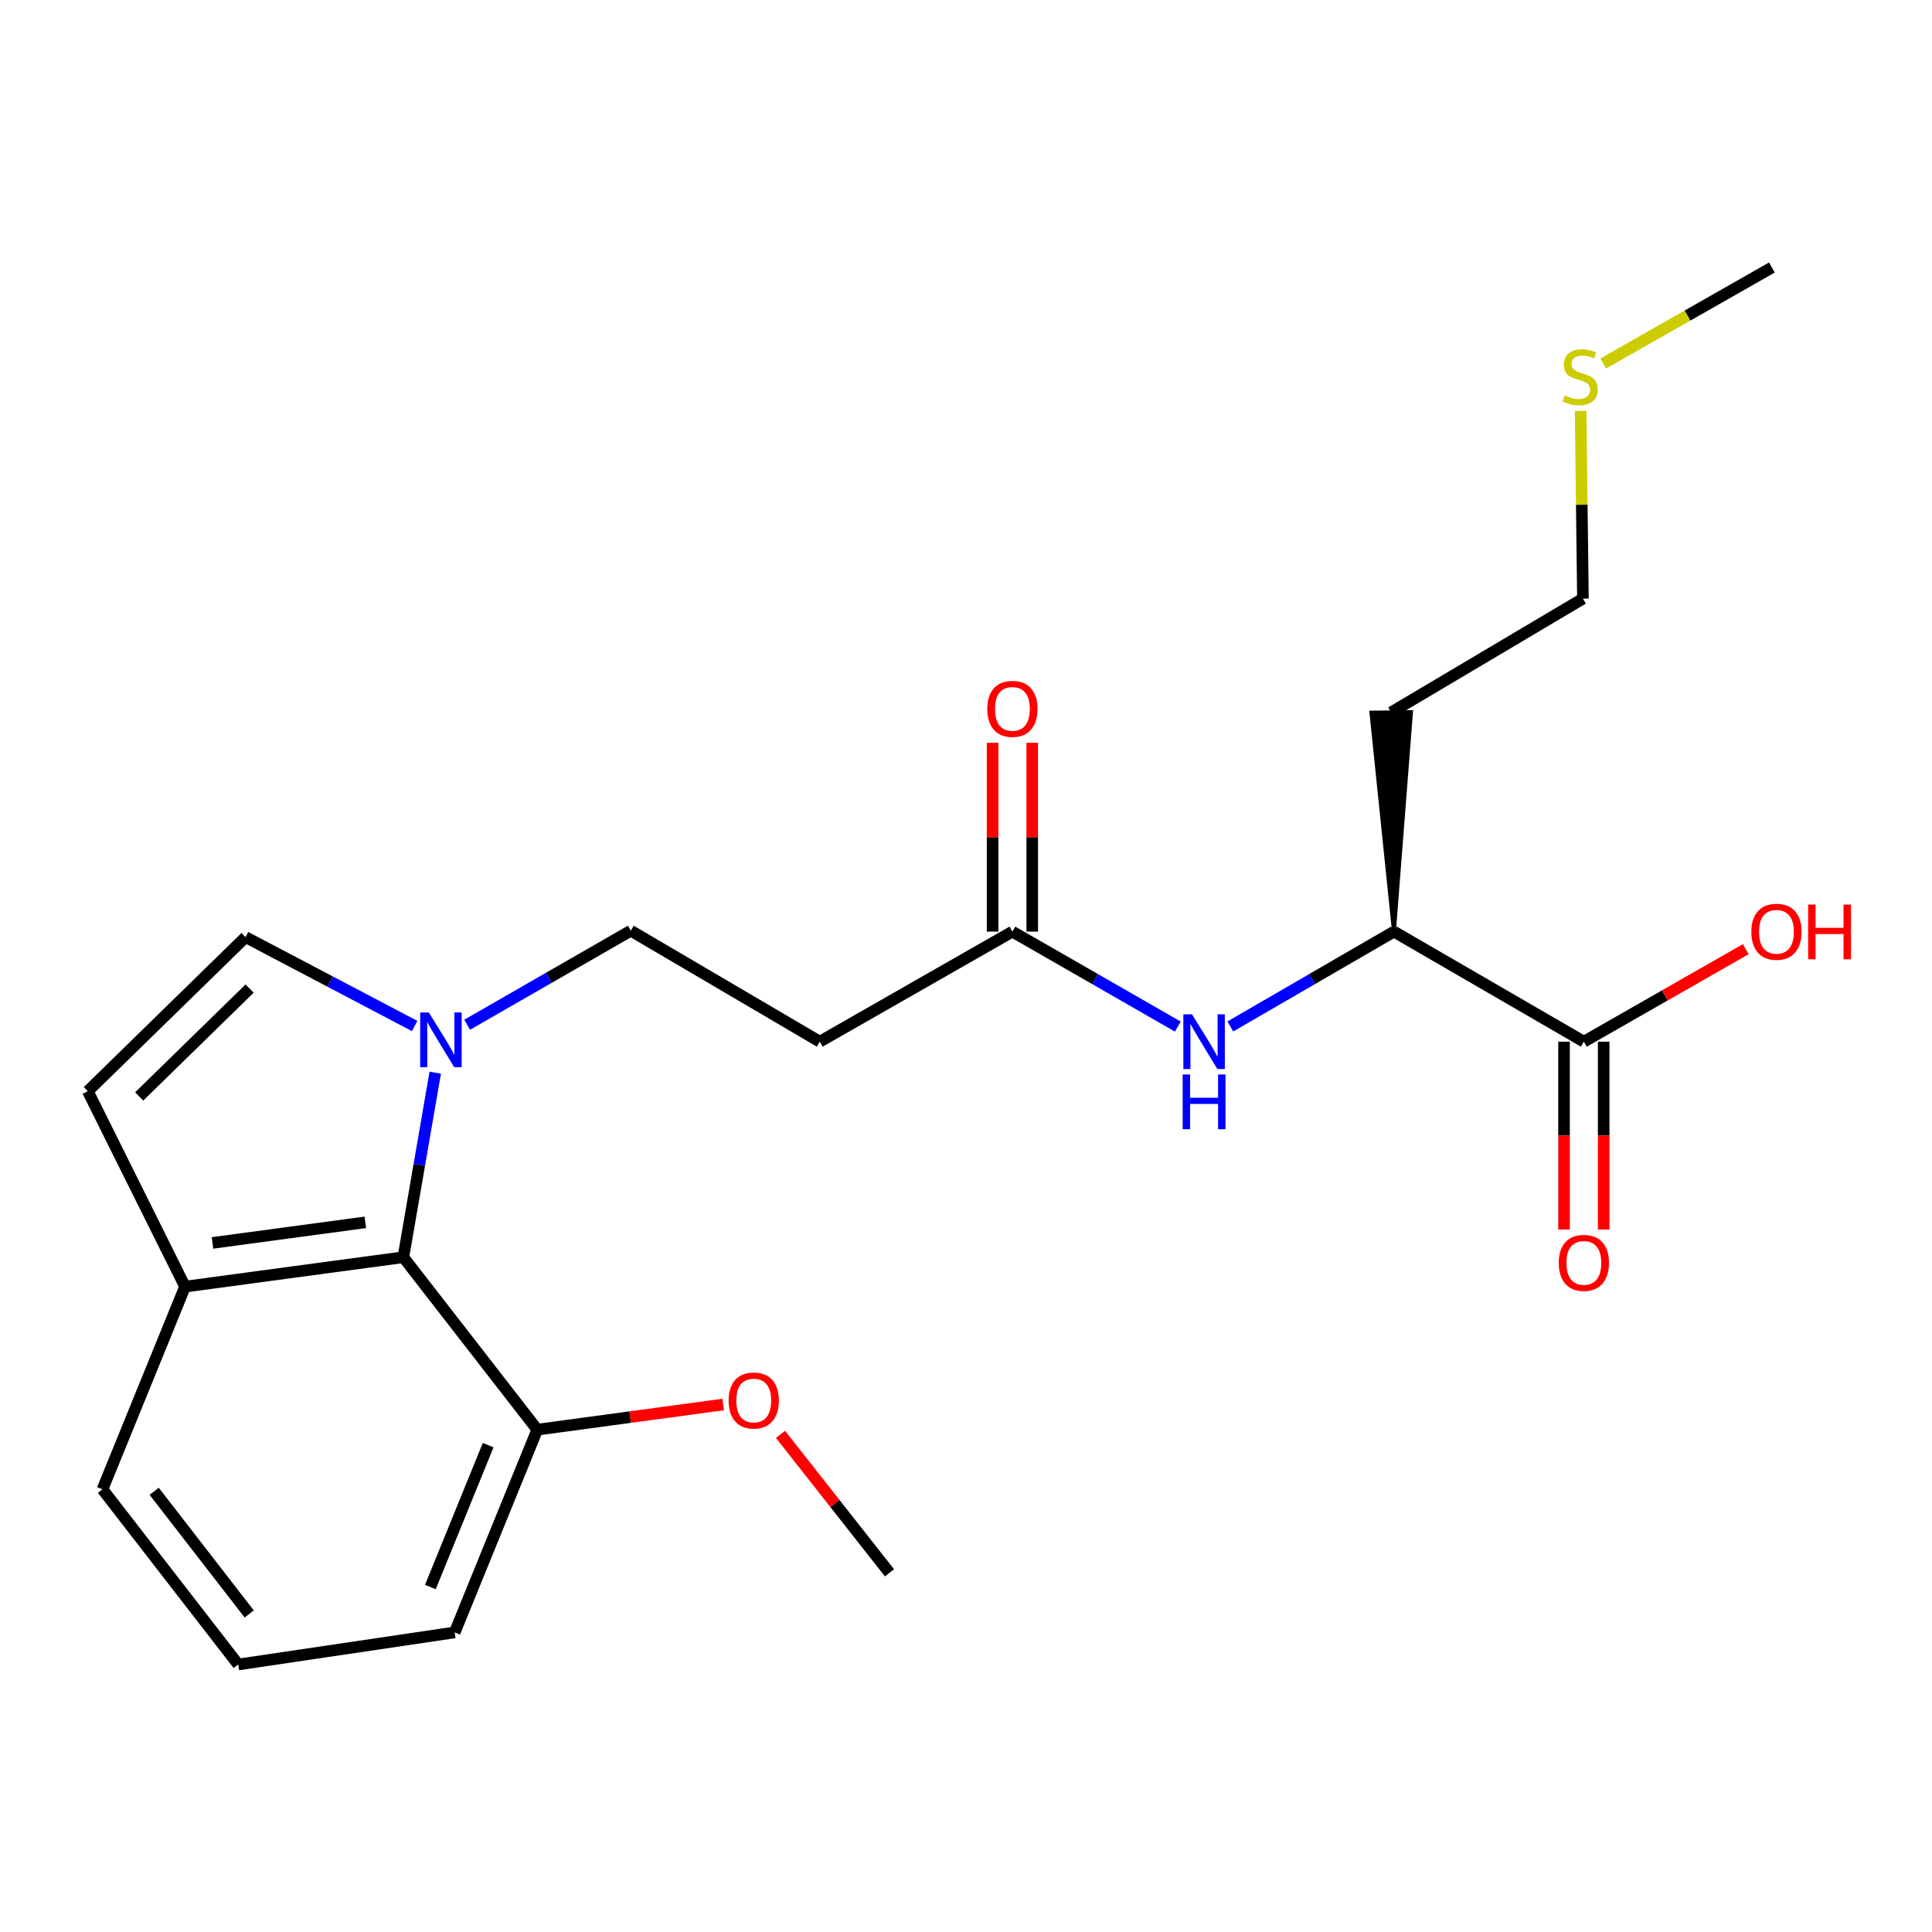 <?xml version='1.0' encoding='iso-8859-1'?>
<svg version='1.1' baseProfile='full'
              xmlns='http://www.w3.org/2000/svg'
                      xmlns:rdkit='http://www.rdkit.org/xml'
                      xmlns:xlink='http://www.w3.org/1999/xlink'
                  xml:space='preserve'
width='1000px' height='1000px' viewBox='0 0 1000 1000'>
<!-- END OF HEADER -->
<rect style='opacity:1.0;fill:#FFFFFF;stroke:none' width='1000' height='1000' x='0' y='0'> </rect>
<path class='bond-0' d='M 214.622,531.06 L 170.862,508.052' style='fill:none;fill-rule:evenodd;stroke:#0000FF;stroke-width:6px;stroke-linecap:butt;stroke-linejoin:miter;stroke-opacity:1' />
<path class='bond-0' d='M 170.862,508.052 L 127.102,485.045' style='fill:none;fill-rule:evenodd;stroke:#000000;stroke-width:6px;stroke-linecap:butt;stroke-linejoin:miter;stroke-opacity:1' />
<path class='bond-1' d='M 225.278,555.223 L 217.025,602.978' style='fill:none;fill-rule:evenodd;stroke:#0000FF;stroke-width:6px;stroke-linecap:butt;stroke-linejoin:miter;stroke-opacity:1' />
<path class='bond-1' d='M 217.025,602.978 L 208.772,650.734' style='fill:none;fill-rule:evenodd;stroke:#000000;stroke-width:6px;stroke-linecap:butt;stroke-linejoin:miter;stroke-opacity:1' />
<path class='bond-9' d='M 241.792,530.408 L 284.15,506.068' style='fill:none;fill-rule:evenodd;stroke:#0000FF;stroke-width:6px;stroke-linecap:butt;stroke-linejoin:miter;stroke-opacity:1' />
<path class='bond-9' d='M 284.15,506.068 L 326.508,481.728' style='fill:none;fill-rule:evenodd;stroke:#000000;stroke-width:6px;stroke-linecap:butt;stroke-linejoin:miter;stroke-opacity:1' />
<path class='bond-2' d='M 127.102,485.045 L 45.455,564.812' style='fill:none;fill-rule:evenodd;stroke:#000000;stroke-width:6px;stroke-linecap:butt;stroke-linejoin:miter;stroke-opacity:1' />
<path class='bond-2' d='M 129.193,511.686 L 72.04,567.523' style='fill:none;fill-rule:evenodd;stroke:#000000;stroke-width:6px;stroke-linecap:butt;stroke-linejoin:miter;stroke-opacity:1' />
<path class='bond-8' d='M 208.772,650.734 L 95.779,665.951' style='fill:none;fill-rule:evenodd;stroke:#000000;stroke-width:6px;stroke-linecap:butt;stroke-linejoin:miter;stroke-opacity:1' />
<path class='bond-8' d='M 189.085,632.683 L 109.99,643.335' style='fill:none;fill-rule:evenodd;stroke:#000000;stroke-width:6px;stroke-linecap:butt;stroke-linejoin:miter;stroke-opacity:1' />
<path class='bond-10' d='M 208.772,650.734 L 278.087,739.996' style='fill:none;fill-rule:evenodd;stroke:#000000;stroke-width:6px;stroke-linecap:butt;stroke-linejoin:miter;stroke-opacity:1' />
<path class='bond-23' d='M 45.455,564.812 L 95.779,665.951' style='fill:none;fill-rule:evenodd;stroke:#000000;stroke-width:6px;stroke-linecap:butt;stroke-linejoin:miter;stroke-opacity:1' />
<path class='bond-3' d='M 819.801,539.165 L 721.512,482.207' style='fill:none;fill-rule:evenodd;stroke:#000000;stroke-width:6px;stroke-linecap:butt;stroke-linejoin:miter;stroke-opacity:1' />
<path class='bond-11' d='M 809.543,539.165 L 809.543,587.784' style='fill:none;fill-rule:evenodd;stroke:#000000;stroke-width:6px;stroke-linecap:butt;stroke-linejoin:miter;stroke-opacity:1' />
<path class='bond-11' d='M 809.543,587.784 L 809.543,636.403' style='fill:none;fill-rule:evenodd;stroke:#FF0000;stroke-width:6px;stroke-linecap:butt;stroke-linejoin:miter;stroke-opacity:1' />
<path class='bond-11' d='M 830.06,539.165 L 830.06,587.784' style='fill:none;fill-rule:evenodd;stroke:#000000;stroke-width:6px;stroke-linecap:butt;stroke-linejoin:miter;stroke-opacity:1' />
<path class='bond-11' d='M 830.06,587.784 L 830.06,636.403' style='fill:none;fill-rule:evenodd;stroke:#FF0000;stroke-width:6px;stroke-linecap:butt;stroke-linejoin:miter;stroke-opacity:1' />
<path class='bond-13' d='M 819.801,539.165 L 861.712,515.22' style='fill:none;fill-rule:evenodd;stroke:#000000;stroke-width:6px;stroke-linecap:butt;stroke-linejoin:miter;stroke-opacity:1' />
<path class='bond-13' d='M 861.712,515.22 L 903.622,491.274' style='fill:none;fill-rule:evenodd;stroke:#FF0000;stroke-width:6px;stroke-linecap:butt;stroke-linejoin:miter;stroke-opacity:1' />
<path class='bond-4' d='M 524.021,482.207 L 424.307,539.165' style='fill:none;fill-rule:evenodd;stroke:#000000;stroke-width:6px;stroke-linecap:butt;stroke-linejoin:miter;stroke-opacity:1' />
<path class='bond-5' d='M 524.021,482.207 L 566.828,506.782' style='fill:none;fill-rule:evenodd;stroke:#000000;stroke-width:6px;stroke-linecap:butt;stroke-linejoin:miter;stroke-opacity:1' />
<path class='bond-5' d='M 566.828,506.782 L 609.634,531.357' style='fill:none;fill-rule:evenodd;stroke:#0000FF;stroke-width:6px;stroke-linecap:butt;stroke-linejoin:miter;stroke-opacity:1' />
<path class='bond-12' d='M 534.28,482.207 L 534.28,433.341' style='fill:none;fill-rule:evenodd;stroke:#000000;stroke-width:6px;stroke-linecap:butt;stroke-linejoin:miter;stroke-opacity:1' />
<path class='bond-12' d='M 534.28,433.341 L 534.28,384.476' style='fill:none;fill-rule:evenodd;stroke:#FF0000;stroke-width:6px;stroke-linecap:butt;stroke-linejoin:miter;stroke-opacity:1' />
<path class='bond-12' d='M 513.763,482.207 L 513.763,433.341' style='fill:none;fill-rule:evenodd;stroke:#000000;stroke-width:6px;stroke-linecap:butt;stroke-linejoin:miter;stroke-opacity:1' />
<path class='bond-12' d='M 513.763,433.341 L 513.763,384.476' style='fill:none;fill-rule:evenodd;stroke:#FF0000;stroke-width:6px;stroke-linecap:butt;stroke-linejoin:miter;stroke-opacity:1' />
<path class='bond-7' d='M 636.814,531.295 L 679.163,506.751' style='fill:none;fill-rule:evenodd;stroke:#0000FF;stroke-width:6px;stroke-linecap:butt;stroke-linejoin:miter;stroke-opacity:1' />
<path class='bond-7' d='M 679.163,506.751 L 721.512,482.207' style='fill:none;fill-rule:evenodd;stroke:#000000;stroke-width:6px;stroke-linecap:butt;stroke-linejoin:miter;stroke-opacity:1' />
<path class='bond-6' d='M 424.307,539.165 L 326.508,481.728' style='fill:none;fill-rule:evenodd;stroke:#000000;stroke-width:6px;stroke-linecap:butt;stroke-linejoin:miter;stroke-opacity:1' />
<path class='bond-14' d='M 721.512,482.207 L 730.345,368.583 L 709.829,368.841 Z' style='fill:#000000;fill-rule:evenodd;fill-opacity:1;stroke:#000000;stroke-width:2px;stroke-linecap:butt;stroke-linejoin:miter;stroke-opacity:1;' />
<path class='bond-18' d='M 95.779,665.951 L 53.046,770.863' style='fill:none;fill-rule:evenodd;stroke:#000000;stroke-width:6px;stroke-linecap:butt;stroke-linejoin:miter;stroke-opacity:1' />
<path class='bond-16' d='M 278.087,739.996 L 326.197,733.482' style='fill:none;fill-rule:evenodd;stroke:#000000;stroke-width:6px;stroke-linecap:butt;stroke-linejoin:miter;stroke-opacity:1' />
<path class='bond-16' d='M 326.197,733.482 L 374.308,726.967' style='fill:none;fill-rule:evenodd;stroke:#FF0000;stroke-width:6px;stroke-linecap:butt;stroke-linejoin:miter;stroke-opacity:1' />
<path class='bond-19' d='M 278.087,739.996 L 235.354,844.931' style='fill:none;fill-rule:evenodd;stroke:#000000;stroke-width:6px;stroke-linecap:butt;stroke-linejoin:miter;stroke-opacity:1' />
<path class='bond-19' d='M 252.675,747.998 L 222.762,821.452' style='fill:none;fill-rule:evenodd;stroke:#000000;stroke-width:6px;stroke-linecap:butt;stroke-linejoin:miter;stroke-opacity:1' />
<path class='bond-20' d='M 720.087,368.712 L 819.323,309.85' style='fill:none;fill-rule:evenodd;stroke:#000000;stroke-width:6px;stroke-linecap:butt;stroke-linejoin:miter;stroke-opacity:1' />
<path class='bond-15' d='M 818.128,212.694 L 818.725,261.272' style='fill:none;fill-rule:evenodd;stroke:#CCCC00;stroke-width:6px;stroke-linecap:butt;stroke-linejoin:miter;stroke-opacity:1' />
<path class='bond-15' d='M 818.725,261.272 L 819.323,309.85' style='fill:none;fill-rule:evenodd;stroke:#000000;stroke-width:6px;stroke-linecap:butt;stroke-linejoin:miter;stroke-opacity:1' />
<path class='bond-21' d='M 829.844,188.148 L 873.488,163.305' style='fill:none;fill-rule:evenodd;stroke:#CCCC00;stroke-width:6px;stroke-linecap:butt;stroke-linejoin:miter;stroke-opacity:1' />
<path class='bond-21' d='M 873.488,163.305 L 917.133,138.462' style='fill:none;fill-rule:evenodd;stroke:#000000;stroke-width:6px;stroke-linecap:butt;stroke-linejoin:miter;stroke-opacity:1' />
<path class='bond-22' d='M 403.988,742.424 L 432.191,778.255' style='fill:none;fill-rule:evenodd;stroke:#FF0000;stroke-width:6px;stroke-linecap:butt;stroke-linejoin:miter;stroke-opacity:1' />
<path class='bond-22' d='M 432.191,778.255 L 460.395,814.086' style='fill:none;fill-rule:evenodd;stroke:#000000;stroke-width:6px;stroke-linecap:butt;stroke-linejoin:miter;stroke-opacity:1' />
<path class='bond-17' d='M 123.306,861.538 L 235.354,844.931' style='fill:none;fill-rule:evenodd;stroke:#000000;stroke-width:6px;stroke-linecap:butt;stroke-linejoin:miter;stroke-opacity:1' />
<path class='bond-24' d='M 123.306,861.538 L 53.046,770.863' style='fill:none;fill-rule:evenodd;stroke:#000000;stroke-width:6px;stroke-linecap:butt;stroke-linejoin:miter;stroke-opacity:1' />
<path class='bond-24' d='M 128.986,835.37 L 79.803,771.897' style='fill:none;fill-rule:evenodd;stroke:#000000;stroke-width:6px;stroke-linecap:butt;stroke-linejoin:miter;stroke-opacity:1' />
<path  class='atom-0' d='M 221.958 524.048
L 231.238 539.048
Q 232.158 540.528, 233.638 543.208
Q 235.118 545.888, 235.198 546.048
L 235.198 524.048
L 238.958 524.048
L 238.958 552.368
L 235.078 552.368
L 225.118 535.968
Q 223.958 534.048, 222.718 531.848
Q 221.518 529.648, 221.158 528.968
L 221.158 552.368
L 217.478 552.368
L 217.478 524.048
L 221.958 524.048
' fill='#0000FF'/>
<path  class='atom-6' d='M 616.974 525.005
L 626.254 540.005
Q 627.174 541.485, 628.654 544.165
Q 630.134 546.845, 630.214 547.005
L 630.214 525.005
L 633.974 525.005
L 633.974 553.325
L 630.094 553.325
L 620.134 536.925
Q 618.974 535.005, 617.734 532.805
Q 616.534 530.605, 616.174 529.925
L 616.174 553.325
L 612.494 553.325
L 612.494 525.005
L 616.974 525.005
' fill='#0000FF'/>
<path  class='atom-6' d='M 612.154 556.157
L 615.994 556.157
L 615.994 568.197
L 630.474 568.197
L 630.474 556.157
L 634.314 556.157
L 634.314 584.477
L 630.474 584.477
L 630.474 571.397
L 615.994 571.397
L 615.994 584.477
L 612.154 584.477
L 612.154 556.157
' fill='#0000FF'/>
<path  class='atom-12' d='M 806.801 653.664
Q 806.801 646.864, 810.161 643.064
Q 813.521 639.264, 819.801 639.264
Q 826.081 639.264, 829.441 643.064
Q 832.801 646.864, 832.801 653.664
Q 832.801 660.544, 829.401 664.464
Q 826.001 668.344, 819.801 668.344
Q 813.561 668.344, 810.161 664.464
Q 806.801 660.584, 806.801 653.664
M 819.801 665.144
Q 824.121 665.144, 826.441 662.264
Q 828.801 659.344, 828.801 653.664
Q 828.801 648.104, 826.441 645.304
Q 824.121 642.464, 819.801 642.464
Q 815.481 642.464, 813.121 645.264
Q 810.801 648.064, 810.801 653.664
Q 810.801 659.384, 813.121 662.264
Q 815.481 665.144, 819.801 665.144
' fill='#FF0000'/>
<path  class='atom-13' d='M 511.021 366.911
Q 511.021 360.111, 514.381 356.311
Q 517.741 352.511, 524.021 352.511
Q 530.301 352.511, 533.661 356.311
Q 537.021 360.111, 537.021 366.911
Q 537.021 373.791, 533.621 377.711
Q 530.221 381.591, 524.021 381.591
Q 517.781 381.591, 514.381 377.711
Q 511.021 373.831, 511.021 366.911
M 524.021 378.391
Q 528.341 378.391, 530.661 375.511
Q 533.021 372.591, 533.021 366.911
Q 533.021 361.351, 530.661 358.551
Q 528.341 355.711, 524.021 355.711
Q 519.701 355.711, 517.341 358.511
Q 515.021 361.311, 515.021 366.911
Q 515.021 372.631, 517.341 375.511
Q 519.701 378.391, 524.021 378.391
' fill='#FF0000'/>
<path  class='atom-14' d='M 906.493 482.287
Q 906.493 475.487, 909.853 471.687
Q 913.213 467.887, 919.493 467.887
Q 925.773 467.887, 929.133 471.687
Q 932.493 475.487, 932.493 482.287
Q 932.493 489.167, 929.093 493.087
Q 925.693 496.967, 919.493 496.967
Q 913.253 496.967, 909.853 493.087
Q 906.493 489.207, 906.493 482.287
M 919.493 493.767
Q 923.813 493.767, 926.133 490.887
Q 928.493 487.967, 928.493 482.287
Q 928.493 476.727, 926.133 473.927
Q 923.813 471.087, 919.493 471.087
Q 915.173 471.087, 912.813 473.887
Q 910.493 476.687, 910.493 482.287
Q 910.493 488.007, 912.813 490.887
Q 915.173 493.767, 919.493 493.767
' fill='#FF0000'/>
<path  class='atom-14' d='M 935.893 468.207
L 939.733 468.207
L 939.733 480.247
L 954.213 480.247
L 954.213 468.207
L 958.053 468.207
L 958.053 496.527
L 954.213 496.527
L 954.213 483.447
L 939.733 483.447
L 939.733 496.527
L 935.893 496.527
L 935.893 468.207
' fill='#FF0000'/>
<path  class='atom-16' d='M 809.909 204.661
Q 810.229 204.781, 811.549 205.341
Q 812.869 205.901, 814.309 206.261
Q 815.789 206.581, 817.229 206.581
Q 819.909 206.581, 821.469 205.301
Q 823.029 203.981, 823.029 201.701
Q 823.029 200.141, 822.229 199.181
Q 821.469 198.221, 820.269 197.701
Q 819.069 197.181, 817.069 196.581
Q 814.549 195.821, 813.029 195.101
Q 811.549 194.381, 810.469 192.861
Q 809.429 191.341, 809.429 188.781
Q 809.429 185.221, 811.829 183.021
Q 814.269 180.821, 819.069 180.821
Q 822.349 180.821, 826.069 182.381
L 825.149 185.461
Q 821.749 184.061, 819.189 184.061
Q 816.429 184.061, 814.909 185.221
Q 813.389 186.341, 813.429 188.301
Q 813.429 189.821, 814.189 190.741
Q 814.989 191.661, 816.109 192.181
Q 817.269 192.701, 819.189 193.301
Q 821.749 194.101, 823.269 194.901
Q 824.789 195.701, 825.869 197.341
Q 826.989 198.941, 826.989 201.701
Q 826.989 205.621, 824.349 207.741
Q 821.749 209.821, 817.389 209.821
Q 814.869 209.821, 812.949 209.261
Q 811.069 208.741, 808.829 207.821
L 809.909 204.661
' fill='#CCCC00'/>
<path  class='atom-17' d='M 377.134 724.904
Q 377.134 718.104, 380.494 714.304
Q 383.854 710.504, 390.134 710.504
Q 396.414 710.504, 399.774 714.304
Q 403.134 718.104, 403.134 724.904
Q 403.134 731.784, 399.734 735.704
Q 396.334 739.584, 390.134 739.584
Q 383.894 739.584, 380.494 735.704
Q 377.134 731.824, 377.134 724.904
M 390.134 736.384
Q 394.454 736.384, 396.774 733.504
Q 399.134 730.584, 399.134 724.904
Q 399.134 719.344, 396.774 716.544
Q 394.454 713.704, 390.134 713.704
Q 385.814 713.704, 383.454 716.504
Q 381.134 719.304, 381.134 724.904
Q 381.134 730.624, 383.454 733.504
Q 385.814 736.384, 390.134 736.384
' fill='#FF0000'/>
</svg>
